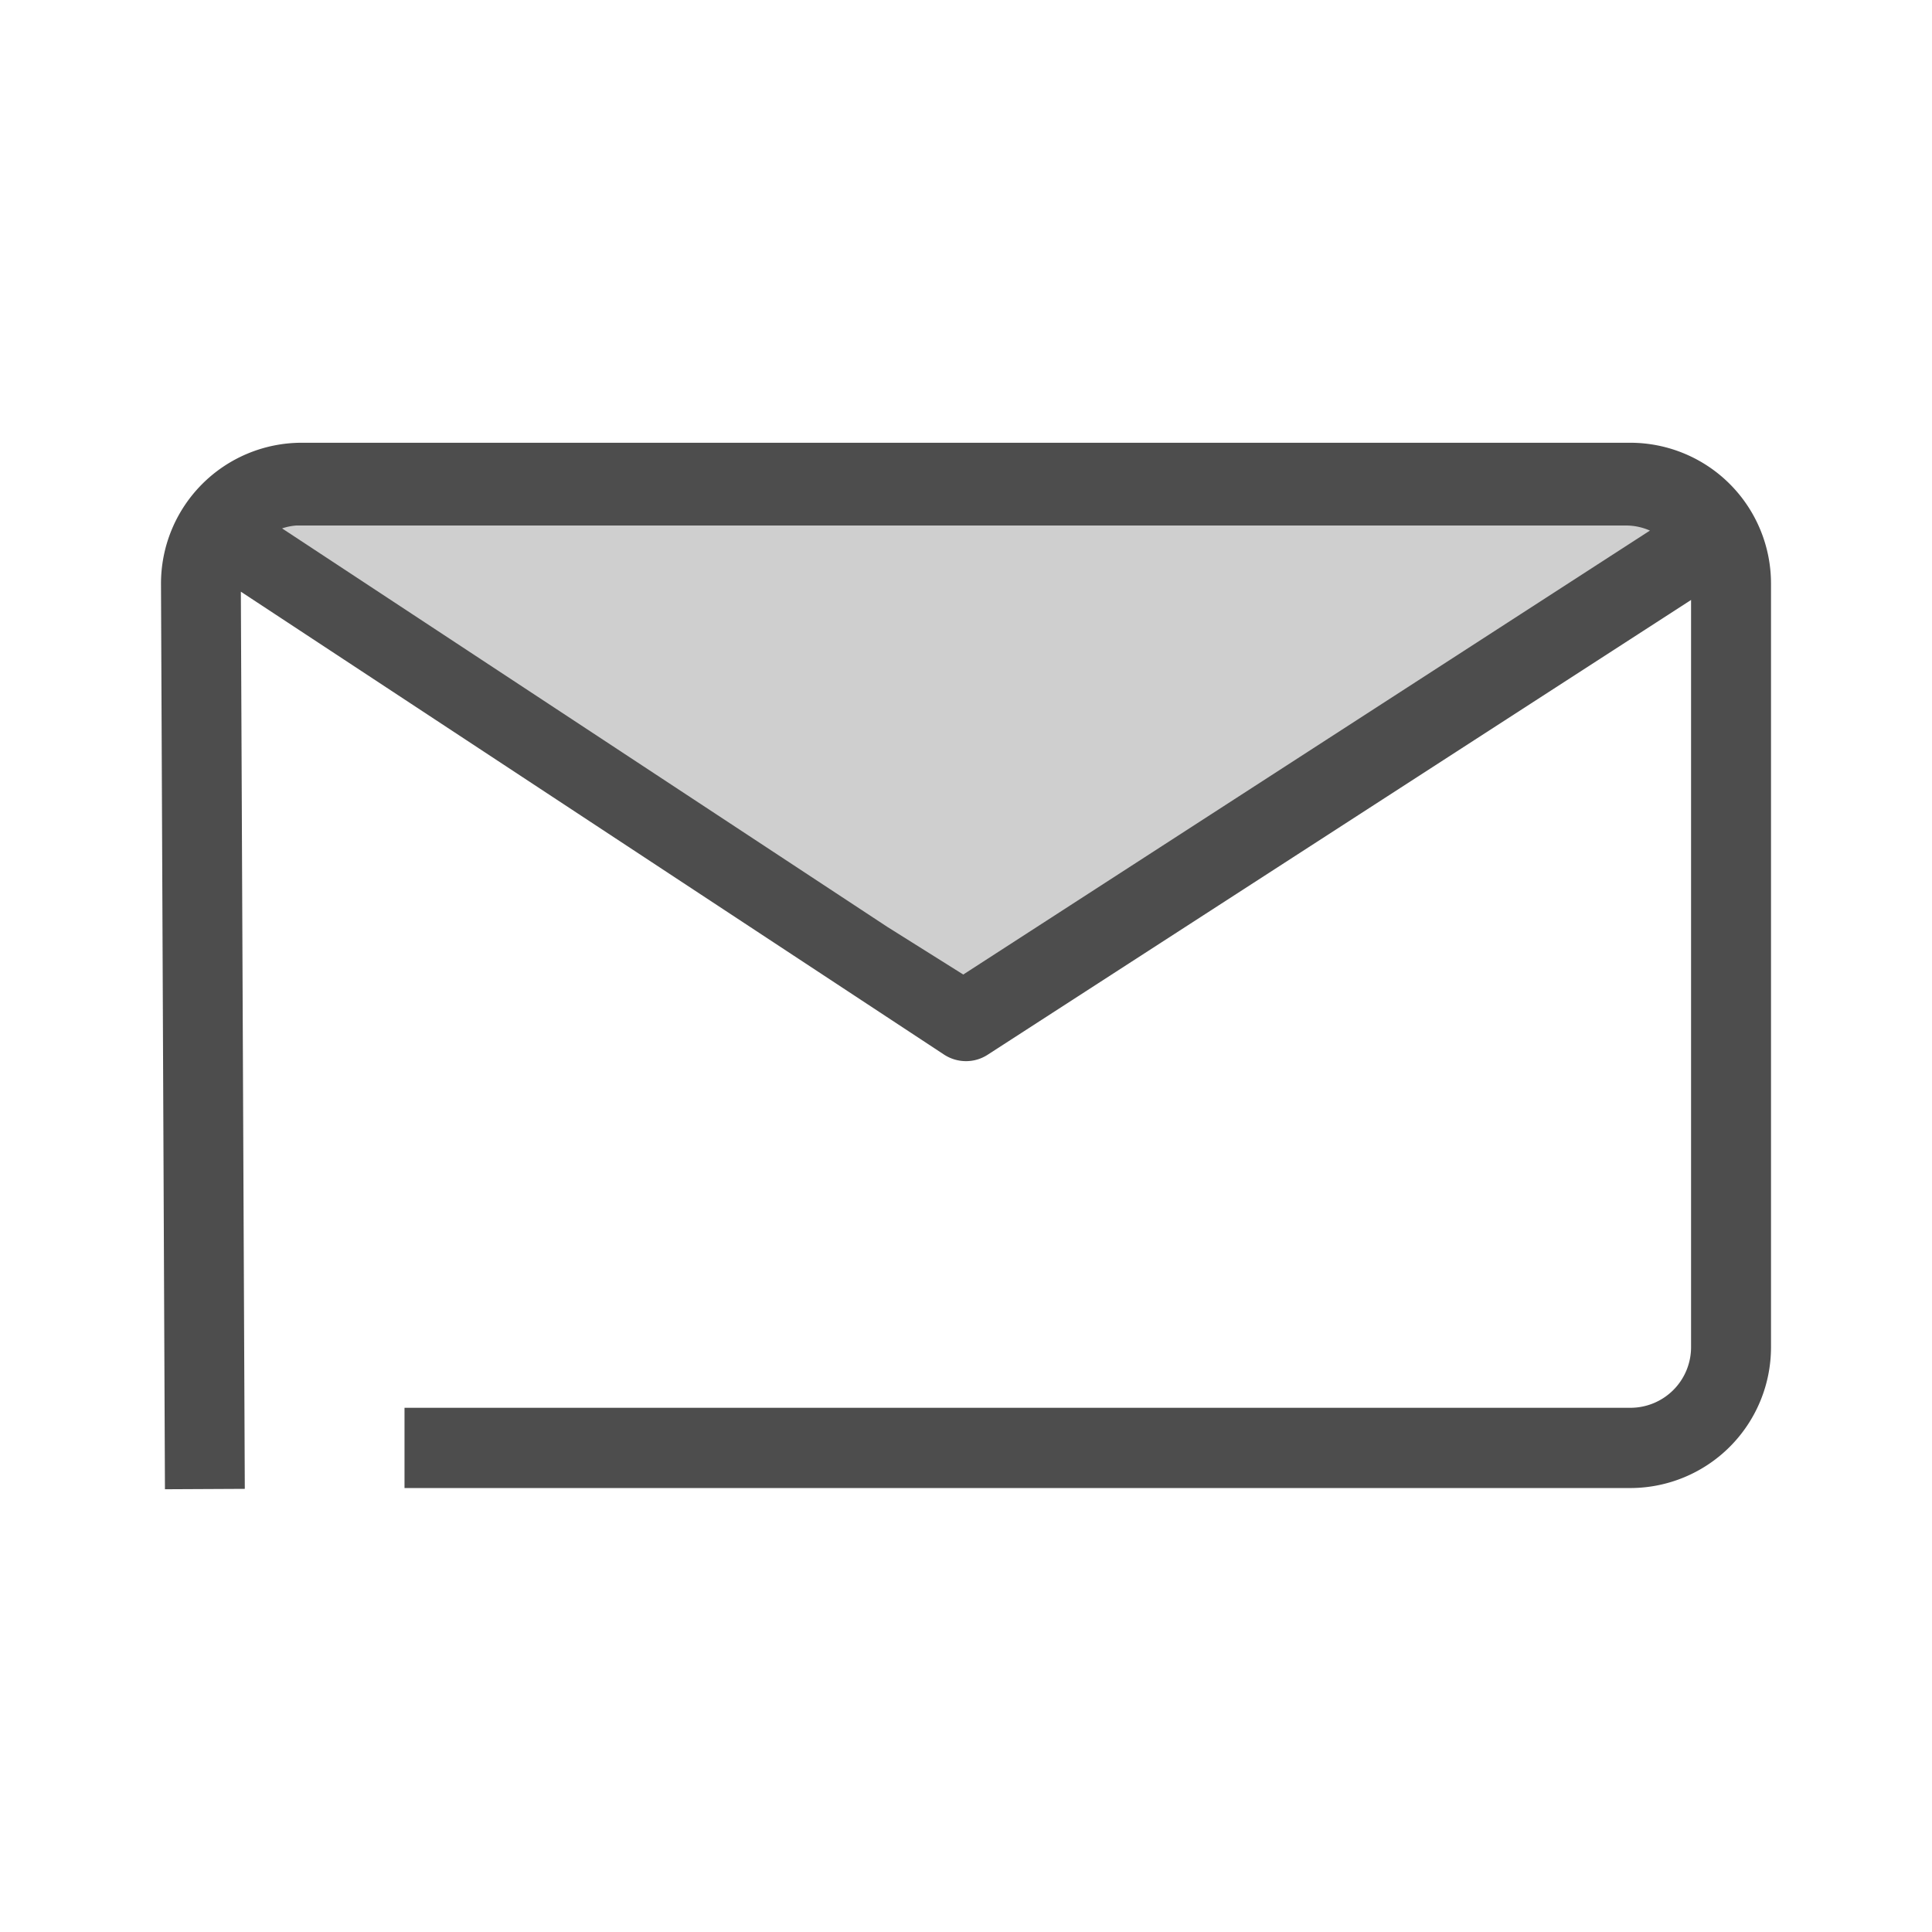 <svg id="Layer_1" data-name="Layer 1" xmlns="http://www.w3.org/2000/svg" viewBox="0 0 24 24"><defs><style>.cls-1{fill:#4d4d4d;}.cls-2{fill:#cfcfcf;}</style></defs><title>Icon</title><path class="cls-1" d="M20.258,5.5H3.743A1.749,1.749,0,0,0,2,7.254L2.049,18.5l.992-.005-.049-11.145,8.736,5.751a.499.499,0,0,0,.272.081.492.492,0,0,0,.268-.079l8.739-5.65v9.281a.753.753,0,0,1-.75.754H5.025v.997H20.258A1.749,1.749,0,0,0,22,16.733V7.251A1.749,1.749,0,0,0,20.258,5.5Z"/><path class="cls-2" d="M20.199,6.528H3.683a.717.717,0,0,0-.179.036L11.021,11.513l.945.593,8.53-5.515A.74.74,0,0,0,20.199,6.528Z"/></svg>
